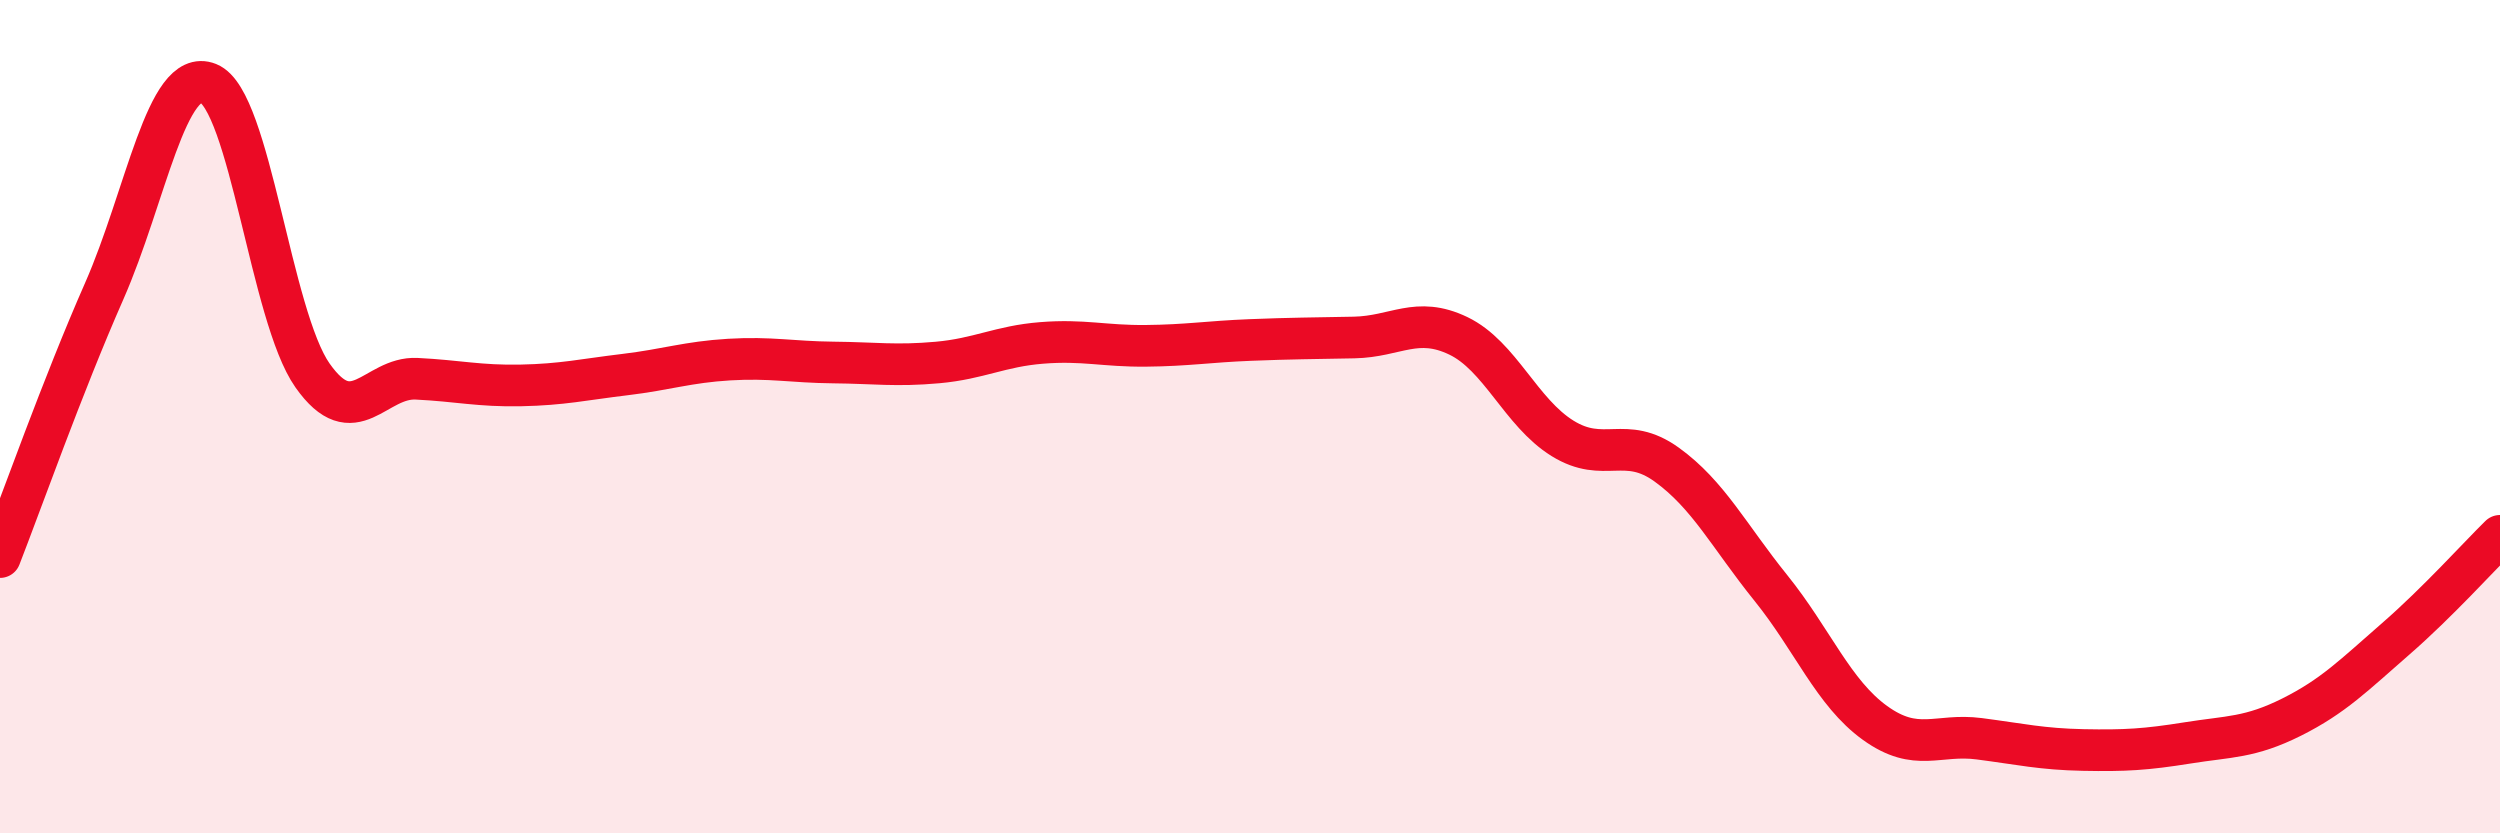 
    <svg width="60" height="20" viewBox="0 0 60 20" xmlns="http://www.w3.org/2000/svg">
      <path
        d="M 0,13.37 C 0.5,12.09 1.5,9.26 2.5,6.99 C 3.5,4.72 4,1.6 5,2 C 6,2.4 6.5,7.59 7.5,9.01 C 8.5,10.43 9,9.04 10,9.09 C 11,9.14 11.5,9.27 12.5,9.25 C 13.5,9.23 14,9.11 15,8.99 C 16,8.87 16.5,8.69 17.5,8.63 C 18.5,8.57 19,8.69 20,8.7 C 21,8.71 21.5,8.79 22.5,8.7 C 23.5,8.61 24,8.31 25,8.23 C 26,8.15 26.5,8.31 27.5,8.3 C 28.5,8.29 29,8.2 30,8.16 C 31,8.12 31.5,8.12 32.5,8.1 C 33.5,8.08 34,7.58 35,8.06 C 36,8.54 36.5,9.9 37.5,10.52 C 38.5,11.14 39,10.43 40,11.15 C 41,11.87 41.5,12.87 42.5,14.11 C 43.5,15.35 44,16.63 45,17.35 C 46,18.07 46.5,17.6 47.5,17.73 C 48.5,17.86 49,17.98 50,18 C 51,18.02 51.5,17.99 52.5,17.83 C 53.5,17.67 54,17.71 55,17.21 C 56,16.71 56.5,16.2 57.5,15.33 C 58.5,14.46 59.5,13.35 60,12.86L60 20L0 20Z"
        fill="#EB0A25"
        opacity="0.1"
        stroke-linecap="round"
        stroke-linejoin="round"
      />
      <path
        d="M 0,13.37 C 0.5,12.09 1.5,9.26 2.5,6.99 C 3.5,4.72 4,1.6 5,2 C 6,2.4 6.5,7.59 7.5,9.01 C 8.5,10.43 9,9.04 10,9.09 C 11,9.14 11.5,9.27 12.5,9.25 C 13.5,9.23 14,9.11 15,8.99 C 16,8.87 16.5,8.69 17.5,8.63 C 18.5,8.57 19,8.69 20,8.7 C 21,8.71 21.5,8.79 22.5,8.7 C 23.5,8.61 24,8.31 25,8.23 C 26,8.15 26.5,8.31 27.5,8.3 C 28.5,8.29 29,8.2 30,8.16 C 31,8.12 31.5,8.12 32.5,8.1 C 33.5,8.08 34,7.58 35,8.06 C 36,8.54 36.5,9.9 37.5,10.52 C 38.5,11.14 39,10.43 40,11.15 C 41,11.87 41.5,12.87 42.5,14.11 C 43.5,15.35 44,16.63 45,17.35 C 46,18.07 46.5,17.6 47.5,17.73 C 48.5,17.86 49,17.98 50,18 C 51,18.02 51.5,17.99 52.5,17.83 C 53.5,17.67 54,17.71 55,17.21 C 56,16.71 56.5,16.2 57.5,15.33 C 58.5,14.46 59.5,13.35 60,12.86"
        stroke="#EB0A25"
        stroke-width="1"
        fill="none"
        stroke-linecap="round"
        stroke-linejoin="round"
      />
    </svg>
  